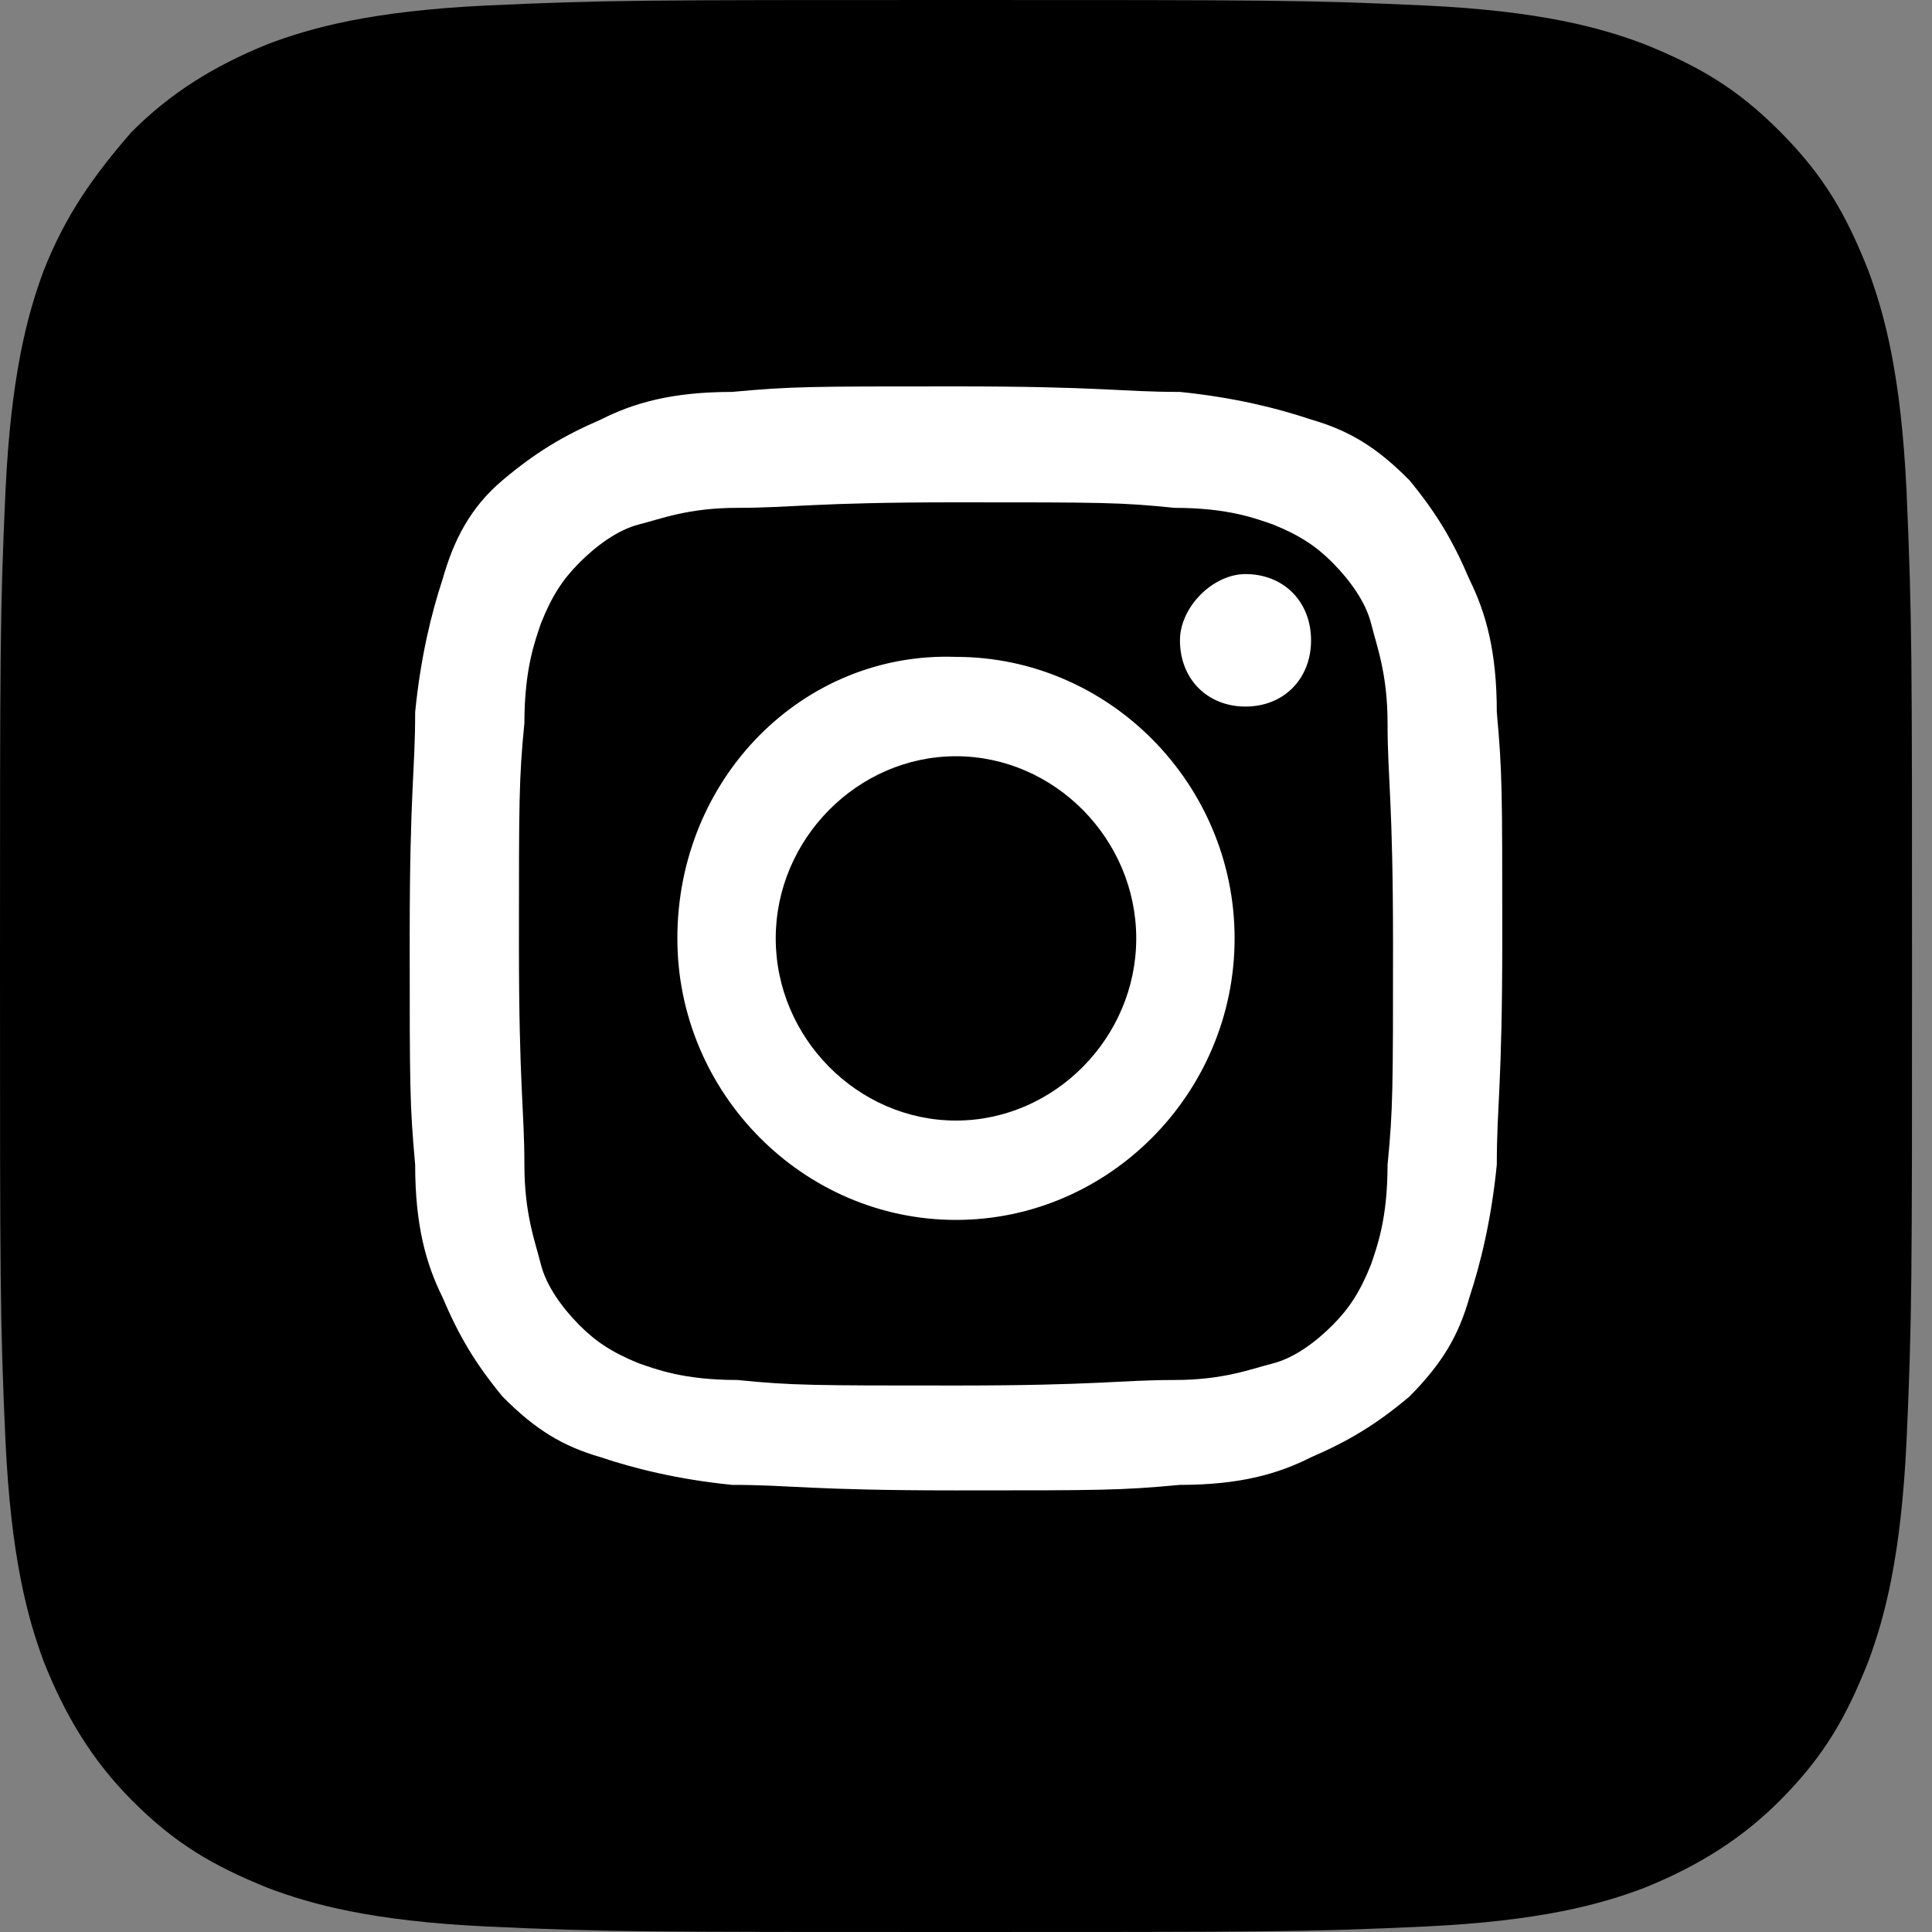 <svg width="35" height="35" viewBox="0 0 35 35" fill="none" xmlns="http://www.w3.org/2000/svg">
<rect x="0" y="0" width="35" height="35" fill="#808080" stroke="none"/>
<path d="M8.808 34.9C6.73 34.8 5.641 34.5 4.849 34.2C3.86 33.8 3.167 33.4 2.375 32.6C1.682 31.9 1.188 31.1 0.792 30.1C0.495 29.3 0.198 28.2 0.099 26.1C-1.51158e-06 23.9 0 23.2 0 17.5C0 11.8 -1.51158e-06 11.1 0.099 8.9C0.198 6.8 0.495 5.7 0.792 4.9C1.188 3.9 1.682 3.2 2.375 2.4C3.068 1.7 3.86 1.2 4.849 0.8C5.641 0.5 6.73 0.2 8.808 0.1C10.985 0 11.678 0 17.319 0C22.96 0 23.653 0 25.83 0.1C27.908 0.2 28.997 0.5 29.789 0.8C30.778 1.2 31.471 1.6 32.263 2.4C33.055 3.2 33.45 3.9 33.846 4.9C34.143 5.7 34.44 6.8 34.539 8.9C34.638 11.2 34.638 11.8 34.638 17.5C34.638 23.2 34.638 23.9 34.539 26.1C34.44 28.2 34.143 29.3 33.846 30.1C33.45 31.1 33.055 31.8 32.263 32.6C31.57 33.3 30.778 33.8 29.789 34.2C28.997 34.5 27.908 34.8 25.83 34.9C23.653 35 22.96 35 17.319 35C11.678 35 10.985 35 8.808 34.9Z" fill="black"/>
<path d="M14.053 17C14.053 15.2 15.537 13.7 17.319 13.7C19.1 13.7 20.584 15.2 20.584 17C20.584 18.8 19.1 20.3 17.319 20.3C15.537 20.3 14.053 18.8 14.053 17ZM12.271 17C12.271 19.8 14.547 22.1 17.319 22.1C20.09 22.1 22.366 19.8 22.366 17C22.366 14.2 20.09 11.9 17.319 11.9C14.547 11.8 12.271 14.1 12.271 17ZM21.376 11.6C21.376 12.3 21.871 12.8 22.564 12.8C23.256 12.8 23.751 12.3 23.751 11.6C23.751 10.9 23.256 10.4 22.564 10.4C21.97 10.4 21.376 11 21.376 11.6ZM13.36 25C12.37 25 11.875 24.8 11.578 24.7C11.084 24.5 10.787 24.3 10.49 24C10.193 23.7 9.896 23.3 9.797 22.9C9.698 22.5 9.5 22 9.5 21.1C9.5 20.1 9.401 19.7 9.401 17.1C9.401 14.5 9.401 14.1 9.5 13.1C9.5 12.1 9.698 11.6 9.797 11.3C9.995 10.8 10.193 10.5 10.49 10.2C10.787 9.9 11.183 9.6 11.578 9.5C11.974 9.4 12.469 9.2 13.36 9.2C14.35 9.2 14.745 9.1 17.319 9.1C19.991 9.1 20.288 9.1 21.277 9.2C22.267 9.2 22.762 9.4 23.058 9.5C23.553 9.7 23.85 9.9 24.147 10.2C24.444 10.5 24.741 10.9 24.84 11.3C24.939 11.7 25.137 12.2 25.137 13.1C25.137 14.1 25.236 14.5 25.236 17.1C25.236 19.7 25.236 20.1 25.137 21.1C25.137 22.1 24.939 22.6 24.84 22.9C24.642 23.4 24.444 23.7 24.147 24C23.85 24.3 23.454 24.6 23.058 24.7C22.663 24.8 22.168 25 21.277 25C20.288 25 19.892 25.1 17.319 25.1C14.745 25.1 14.35 25.1 13.36 25ZM13.261 7.1C12.172 7.1 11.479 7.3 10.886 7.6C10.193 7.9 9.698 8.2 9.104 8.7C8.511 9.2 8.214 9.8 8.016 10.5C7.818 11.1 7.62 11.9 7.521 12.9C7.521 14 7.422 14.3 7.422 17C7.422 19.7 7.422 20 7.521 21.1C7.521 22.2 7.719 22.9 8.016 23.5C8.313 24.2 8.609 24.7 9.104 25.3C9.698 25.9 10.193 26.2 10.886 26.4C11.479 26.6 12.271 26.8 13.261 26.9C14.35 26.9 14.646 27 17.319 27C19.991 27 20.288 27 21.376 26.9C22.465 26.9 23.157 26.7 23.751 26.4C24.444 26.1 24.939 25.8 25.533 25.3C26.127 24.7 26.423 24.2 26.621 23.5C26.819 22.9 27.017 22.1 27.116 21.1C27.116 20 27.215 19.7 27.215 17C27.215 14.3 27.215 14 27.116 12.9C27.116 11.8 26.918 11.1 26.621 10.5C26.324 9.8 26.027 9.3 25.533 8.7C24.939 8.1 24.444 7.8 23.751 7.6C23.157 7.4 22.366 7.2 21.376 7.1C20.288 7.1 19.991 7 17.319 7C14.646 7 14.35 7 13.261 7.1Z" fill="white"/>
</svg>
